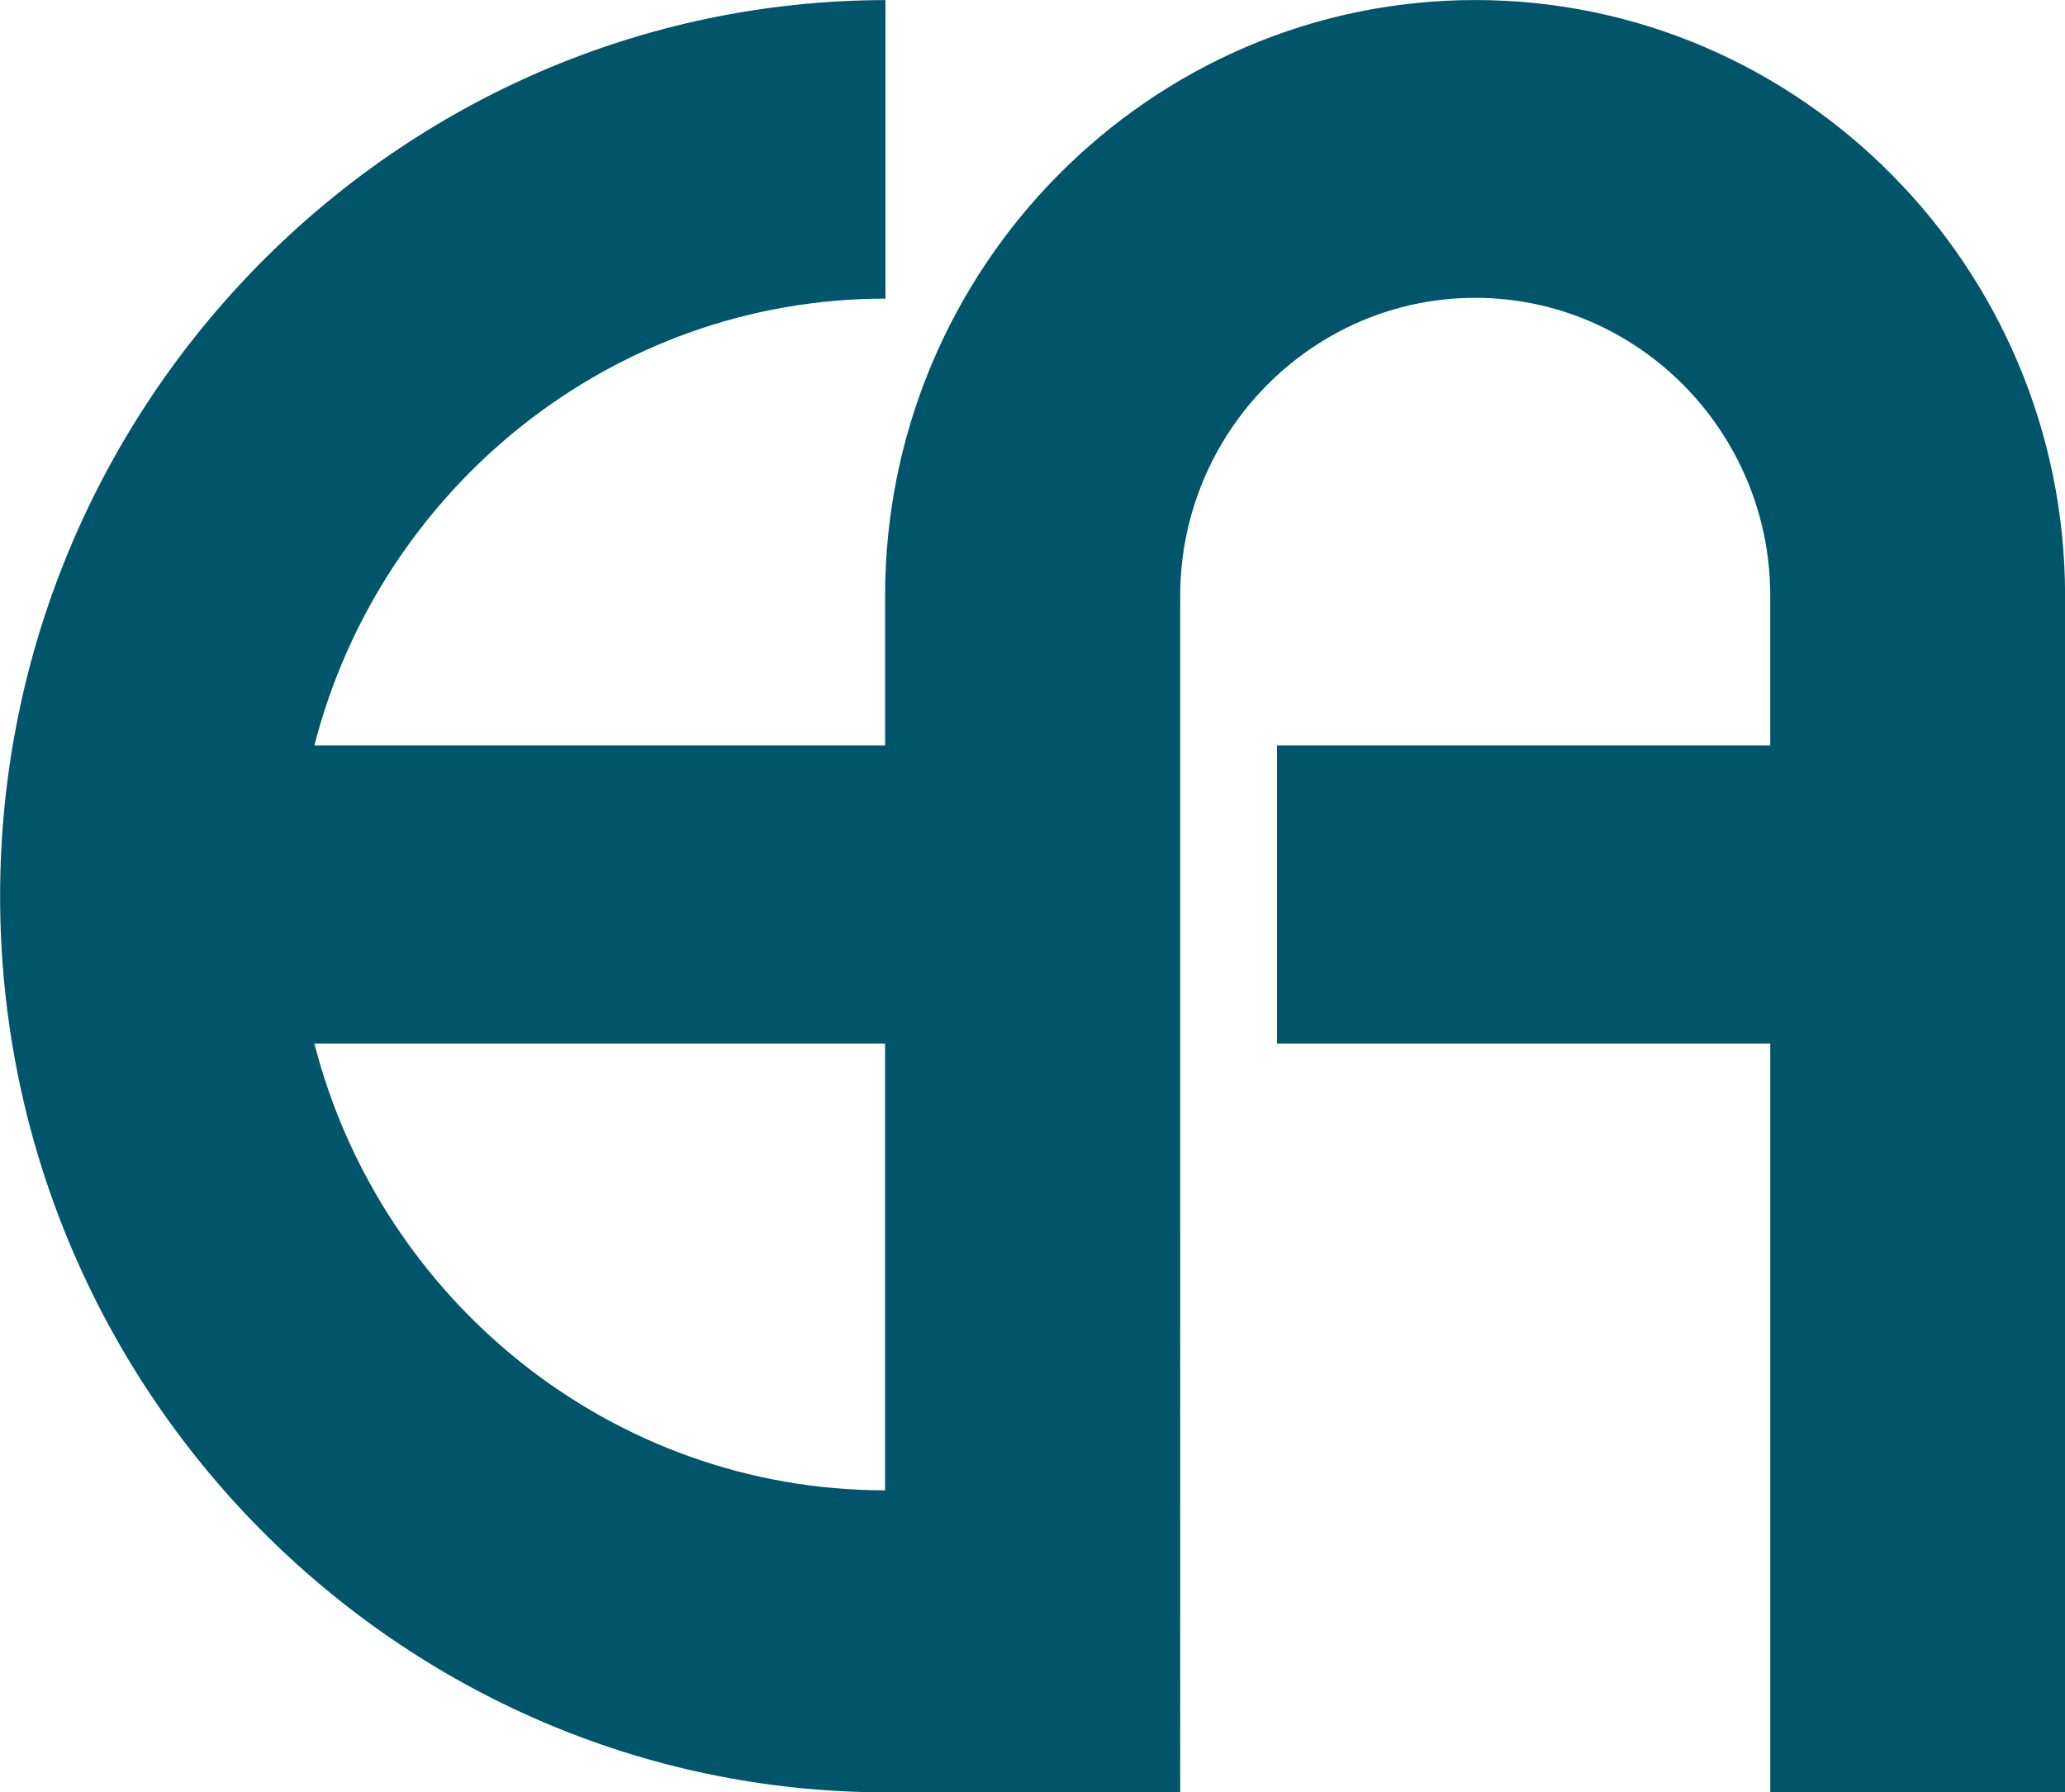 <svg xmlns="http://www.w3.org/2000/svg" width="311" height="270" viewBox="0 0 311 270">
  <defs>
    <style>
      .cls-1 {
        fill: #00556a;
        fill-rule: evenodd;
      }
    </style>
  </defs>
  <path id="形状_26_拷贝" data-name="形状 26 拷贝" class="cls-1" d="M981.746,620.005H937.3v0c-73.44-.173-133.284-60.746-133.284-134.995,0-74.269,59.873-134.854,133.341-135v44.974c-41.258,0-76.1,28.671-86.006,67.3H937.3V439.767c0-49.441,39.957-89.761,88.883-89.761,48.89,0,88.76,40.25,88.83,89.629v180.37h-44.4V507.2H996.323V462.286h74.287V439.635c-0.07-24.672-19.99-44.771-44.43-44.771-24.47,0-44.434,20.171-44.434,44.9V620.005Zm-130.4-112.8c9.905,38.615,44.717,67.277,85.949,67.3V507.2H851.348Z" transform="translate(-804 -350)"/>
</svg>
